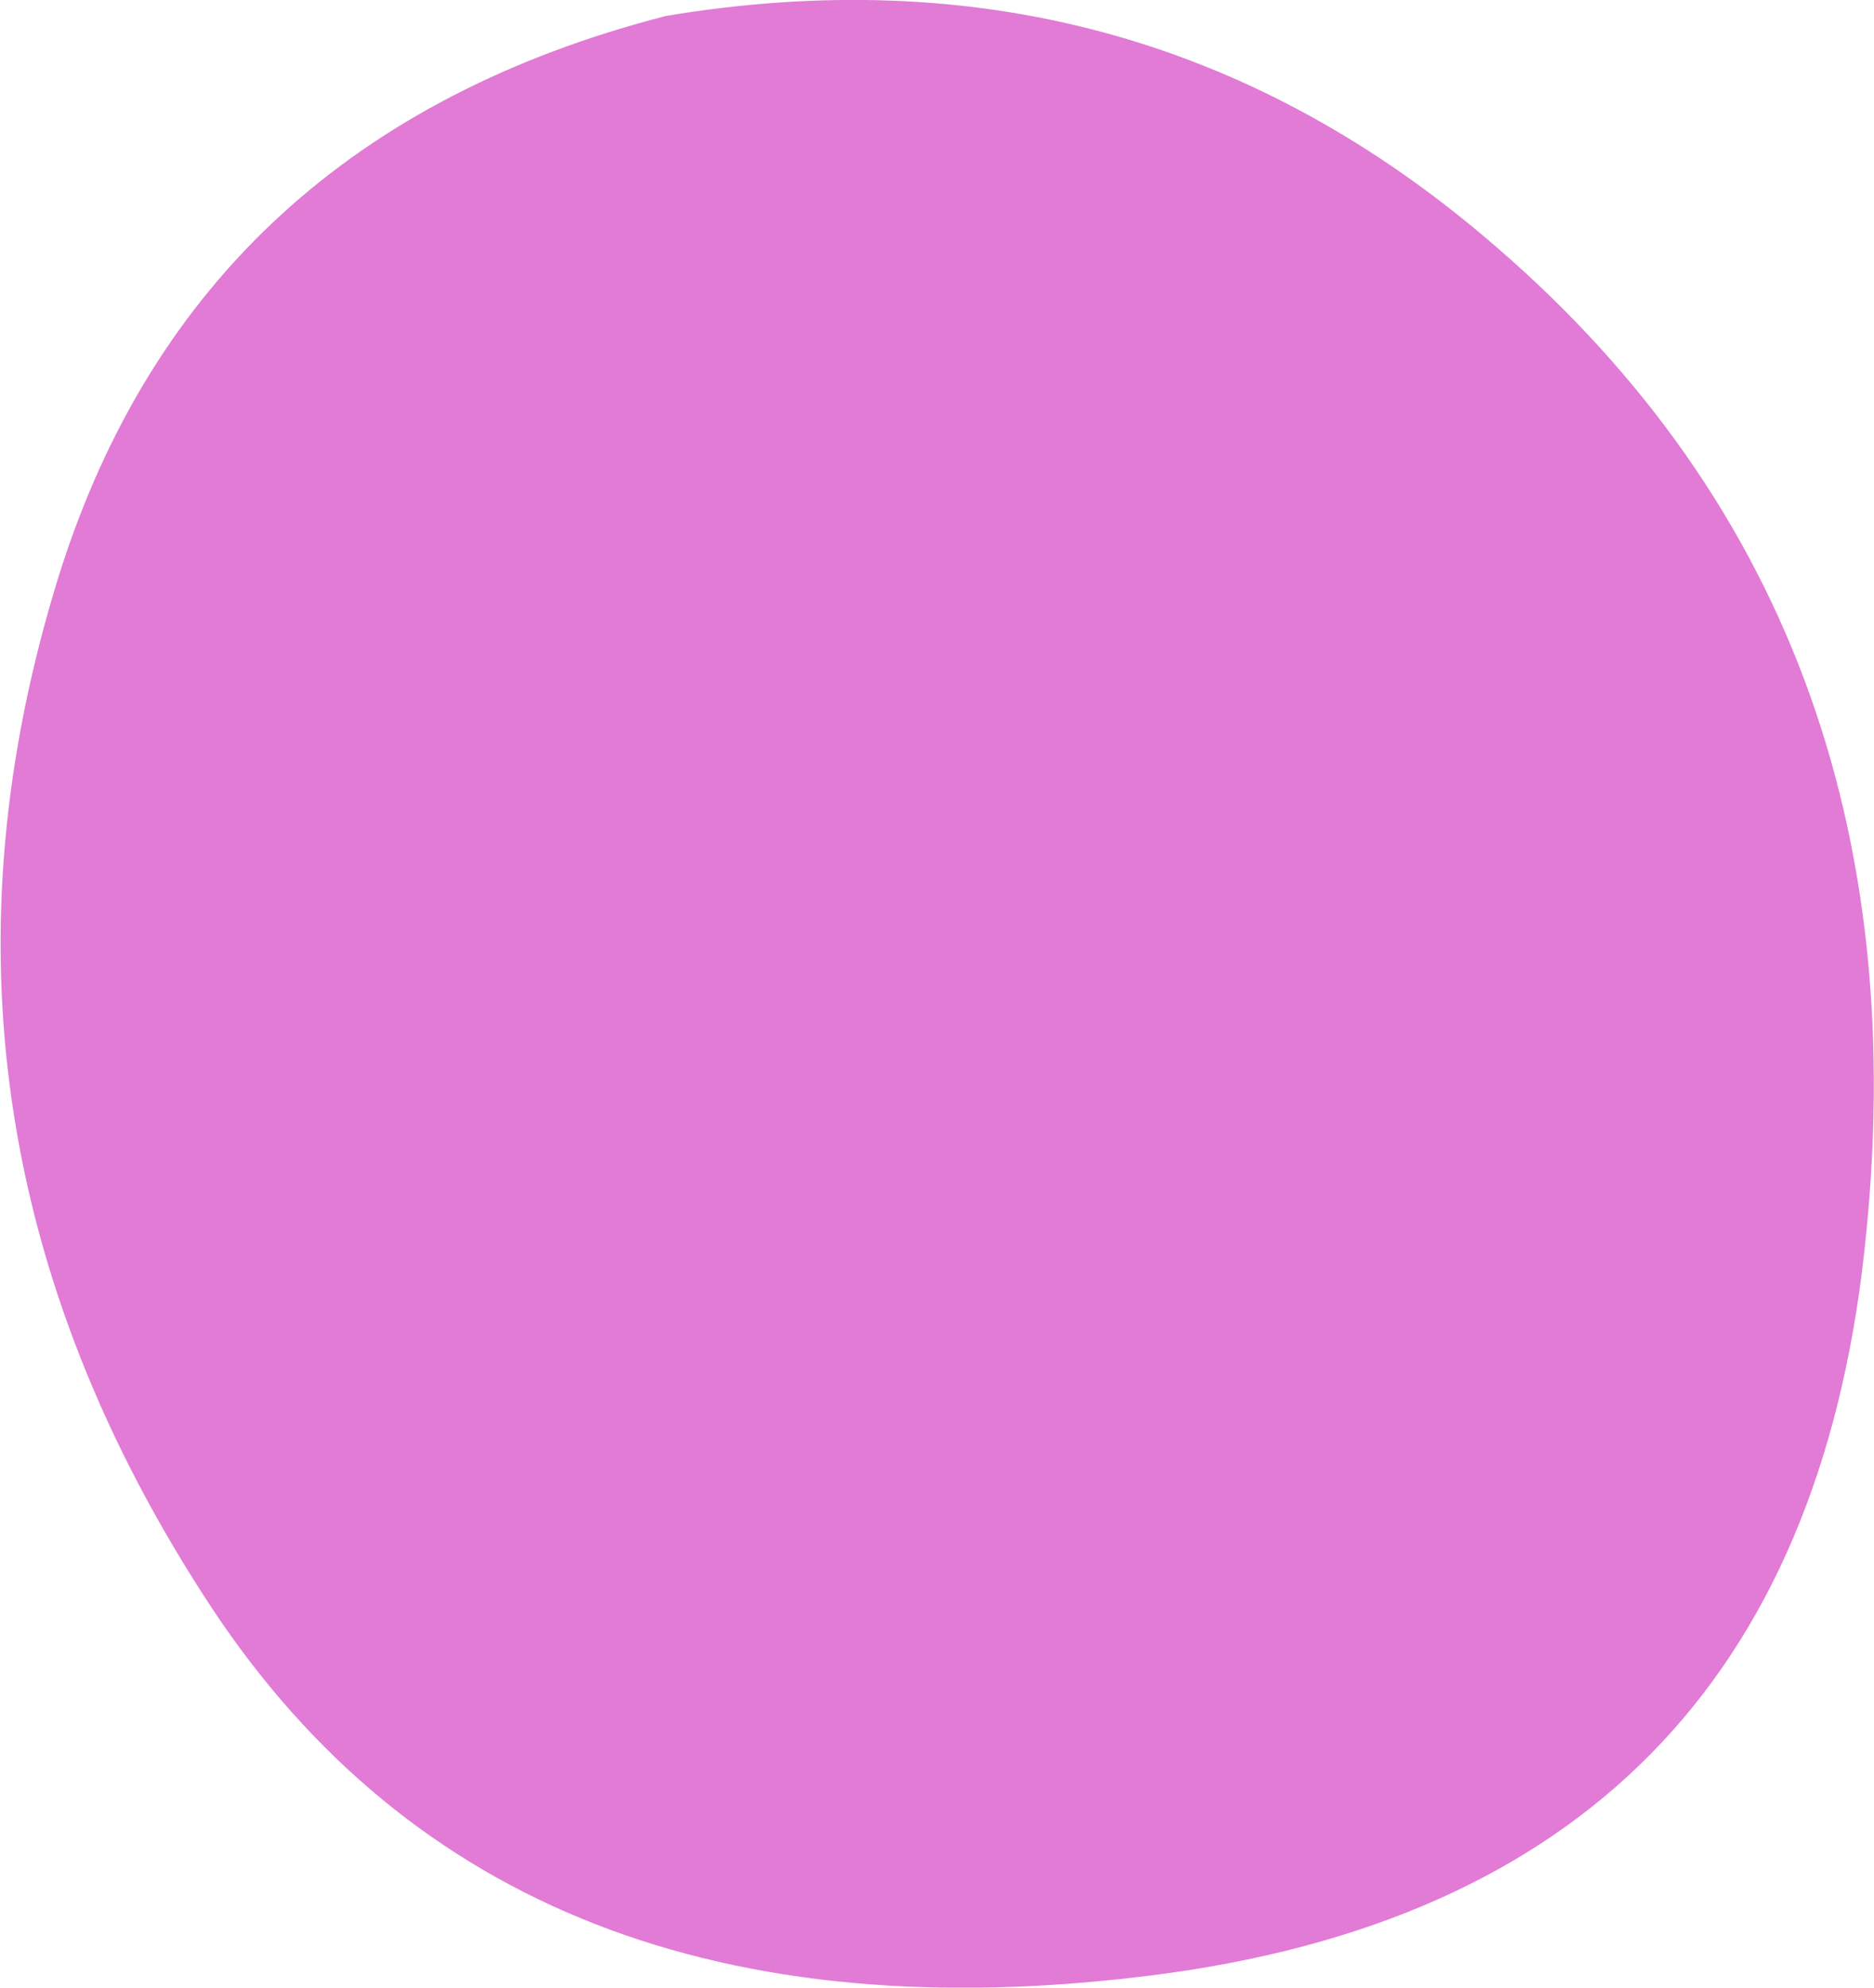 <?xml version="1.0" encoding="UTF-8" standalone="no"?>
<svg xmlns:xlink="http://www.w3.org/1999/xlink" height="81.0px" width="76.4px" xmlns="http://www.w3.org/2000/svg">
  <g transform="matrix(1.0, 0.0, 0.0, 1.0, 38.2, 40.5)">
    <path d="M24.9 23.2 Q28.9 19.6 28.9 14.45 28.9 9.3 24.9 5.65 20.9 2.05 15.25 2.05 9.6 2.05 5.6 5.65 1.6 9.3 1.6 14.45 1.6 19.6 5.6 23.2 9.6 26.85 15.25 26.85 20.9 26.85 24.9 23.2 20.9 26.85 15.25 26.85 9.6 26.85 5.6 23.2 1.6 19.6 1.6 14.45 1.6 9.3 5.6 5.65 9.6 2.05 15.25 2.05 20.9 2.05 24.9 5.65 28.9 9.3 28.9 14.45 28.9 19.6 24.9 23.2 M37.8 10.55 Q34.9 36.7 8.75 40.0 -17.45 43.3 -29.55 25.05 -42.75 5.05 -35.75 -17.2 -30.1 -34.95 -11.05 -39.85 7.85 -43.0 22.2 -30.95 40.7 -15.45 37.8 10.55" fill="#dc67ce" fill-opacity="0.871" fill-rule="evenodd" stroke="none"/>
  </g>
</svg>
